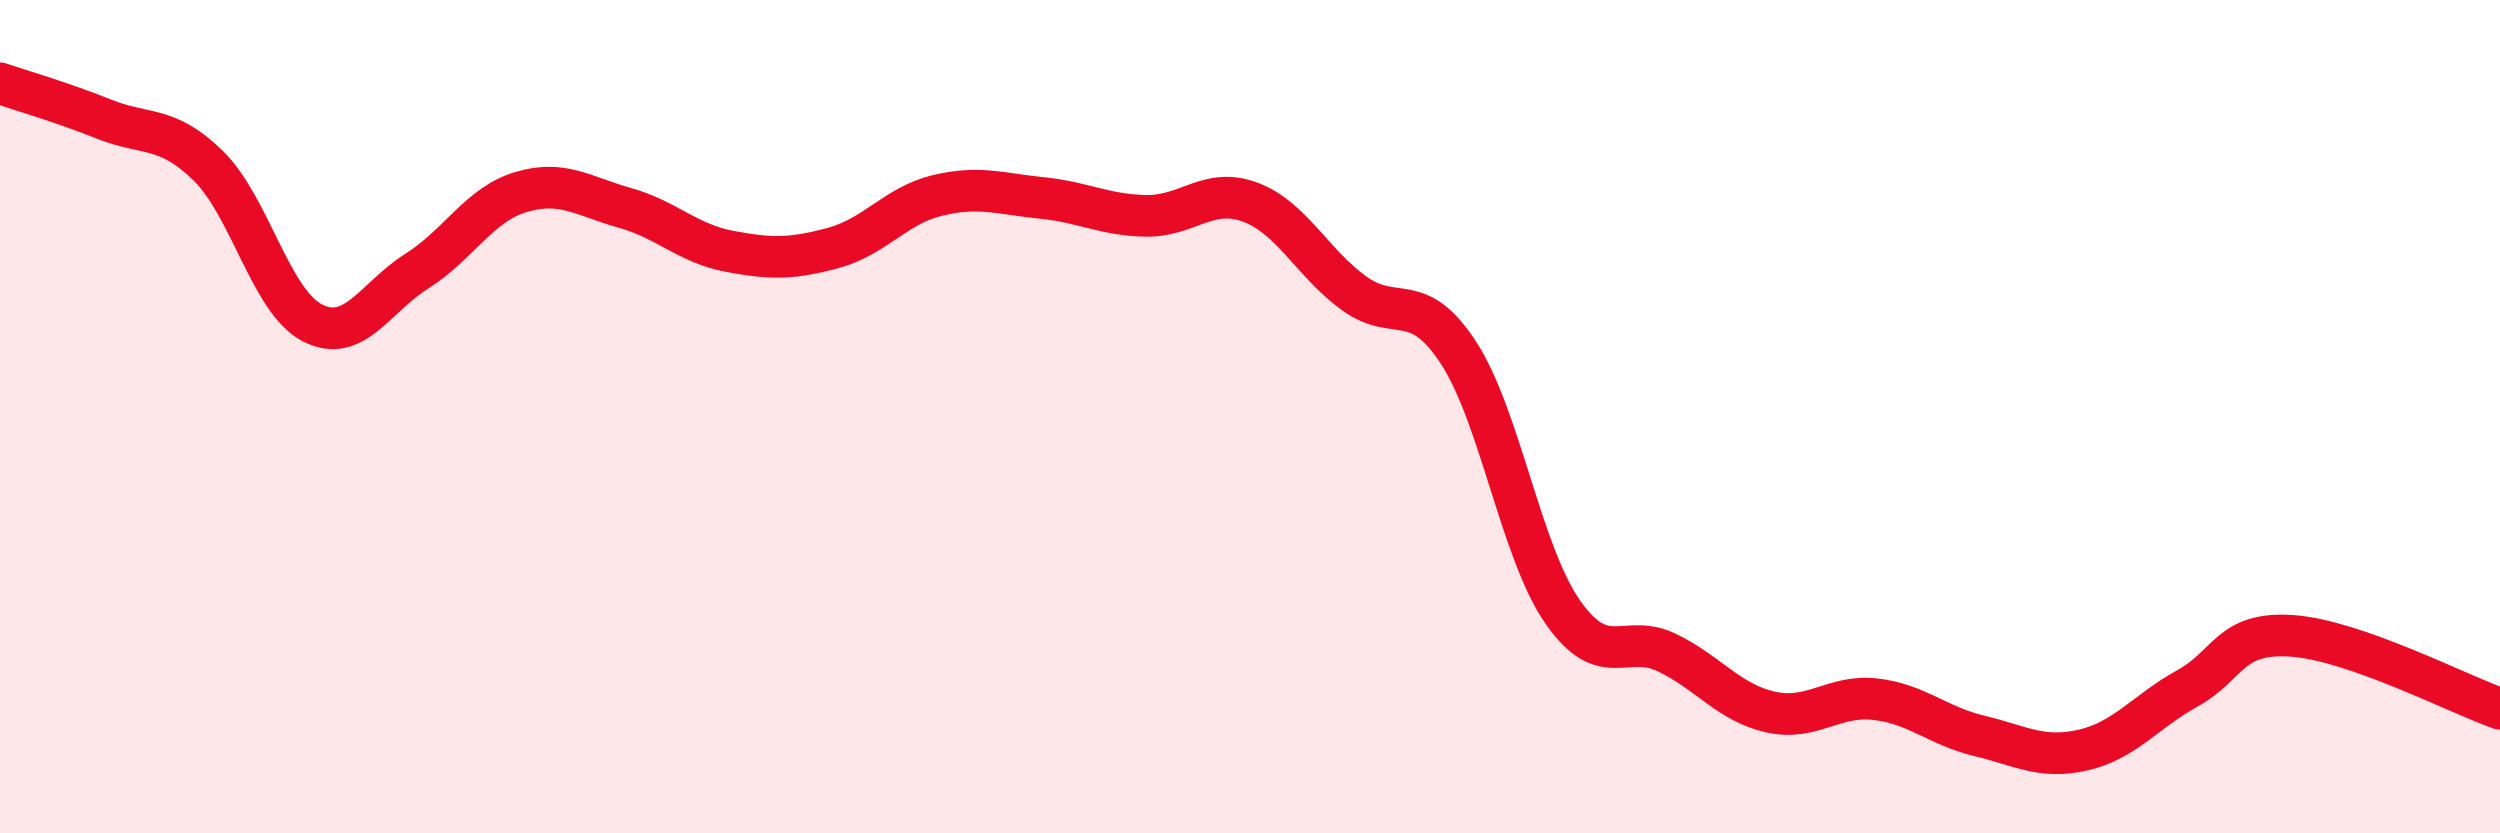 
    <svg width="60" height="20" viewBox="0 0 60 20" xmlns="http://www.w3.org/2000/svg">
      <path
        d="M 0,2 C 0.5,2.17 1.5,2.46 2.5,2.86 C 3.5,3.26 4,3 5,3.98 C 6,4.96 6.5,7.24 7.5,7.75 C 8.5,8.26 9,7.14 10,6.51 C 11,5.88 11.5,4.91 12.5,4.61 C 13.5,4.31 14,4.71 15,4.99 C 16,5.27 16.5,5.84 17.5,6.03 C 18.5,6.22 19,6.22 20,5.95 C 21,5.68 21.5,4.93 22.5,4.69 C 23.5,4.45 24,4.65 25,4.75 C 26,4.85 26.5,5.16 27.5,5.18 C 28.5,5.2 29,4.48 30,4.85 C 31,5.22 31.5,6.32 32.5,7.04 C 33.5,7.76 34,6.93 35,8.46 C 36,9.99 36.5,13.24 37.5,14.68 C 38.5,16.12 39,15.18 40,15.66 C 41,16.14 41.5,16.87 42.5,17.09 C 43.5,17.31 44,16.67 45,16.78 C 46,16.89 46.5,17.42 47.5,17.66 C 48.5,17.9 49,18.23 50,18 C 51,17.77 51.5,17.07 52.5,16.52 C 53.5,15.97 53.5,15.16 55,15.26 C 56.5,15.36 59,16.66 60,17.01L60 20L0 20Z"
        fill="#EB0A25"
        opacity="0.1"
        stroke-linecap="round"
        stroke-linejoin="round"
      />
      <path
        d="M 0,2 C 0.5,2.17 1.5,2.46 2.5,2.86 C 3.5,3.26 4,3 5,3.98 C 6,4.96 6.5,7.24 7.5,7.75 C 8.5,8.26 9,7.14 10,6.51 C 11,5.88 11.5,4.91 12.5,4.61 C 13.5,4.31 14,4.71 15,4.99 C 16,5.27 16.5,5.84 17.5,6.03 C 18.5,6.22 19,6.22 20,5.95 C 21,5.68 21.5,4.93 22.5,4.69 C 23.5,4.45 24,4.65 25,4.75 C 26,4.85 26.5,5.16 27.5,5.18 C 28.5,5.2 29,4.48 30,4.85 C 31,5.22 31.5,6.32 32.5,7.04 C 33.5,7.76 34,6.93 35,8.46 C 36,9.99 36.5,13.24 37.5,14.68 C 38.5,16.12 39,15.18 40,15.66 C 41,16.14 41.5,16.87 42.5,17.09 C 43.5,17.31 44,16.67 45,16.78 C 46,16.89 46.5,17.42 47.5,17.66 C 48.5,17.9 49,18.23 50,18 C 51,17.77 51.5,17.07 52.5,16.52 C 53.5,15.97 53.5,15.16 55,15.26 C 56.5,15.36 59,16.66 60,17.01"
        stroke="#EB0A25"
        stroke-width="1"
        fill="none"
        stroke-linecap="round"
        stroke-linejoin="round"
      />
    </svg>
  